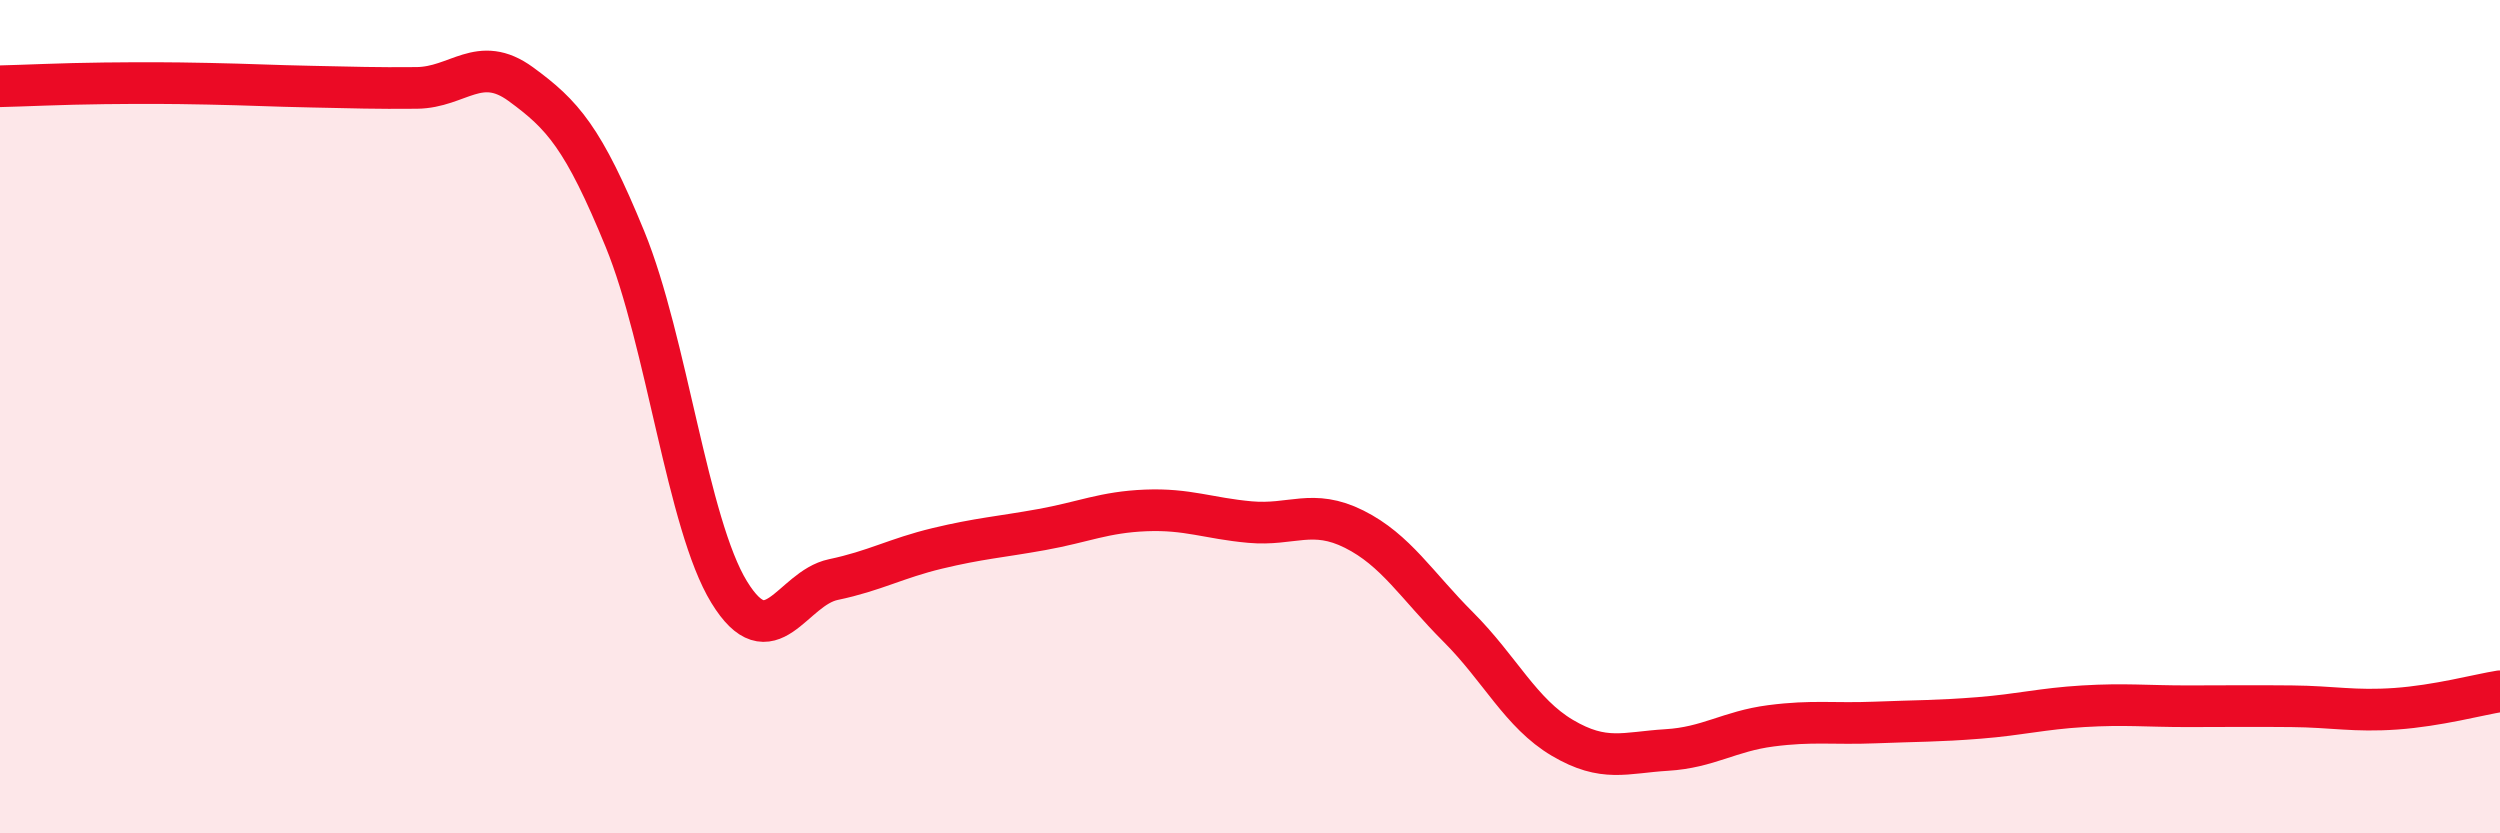 
    <svg width="60" height="20" viewBox="0 0 60 20" xmlns="http://www.w3.org/2000/svg">
      <path
        d="M 0,2.07 C 0.5,2.06 1.5,2.01 2.5,2 C 3.5,1.99 4,1.99 5,2.01 C 6,2.03 6.5,2.06 7.5,2.08 C 8.5,2.1 9,2.12 10,2.11 C 11,2.1 11.5,1.29 12.5,2.02 C 13.5,2.75 14,3.3 15,5.74 C 16,8.18 16.5,12.58 17.5,14.21 C 18.5,15.84 19,14.12 20,13.91 C 21,13.7 21.5,13.4 22.5,13.16 C 23.5,12.92 24,12.89 25,12.71 C 26,12.53 26.5,12.29 27.5,12.25 C 28.5,12.21 29,12.44 30,12.53 C 31,12.62 31.5,12.2 32.5,12.7 C 33.5,13.2 34,14.05 35,15.05 C 36,16.05 36.5,17.12 37.5,17.71 C 38.5,18.3 39,18.06 40,18 C 41,17.94 41.5,17.55 42.5,17.42 C 43.5,17.29 44,17.38 45,17.34 C 46,17.3 46.5,17.31 47.5,17.23 C 48.5,17.15 49,17.01 50,16.95 C 51,16.89 51.5,16.95 52.5,16.95 C 53.5,16.95 54,16.94 55,16.95 C 56,16.96 56.5,17.08 57.5,17.01 C 58.5,16.94 59.5,16.67 60,16.59L60 20L0 20Z"
        fill="#EB0A25"
        opacity="0.1"
        stroke-linecap="round"
        stroke-linejoin="round"
      />
      <path
        d="M 0,2.07 C 0.5,2.06 1.5,2.01 2.5,2 C 3.5,1.99 4,1.99 5,2.01 C 6,2.03 6.5,2.06 7.5,2.08 C 8.5,2.1 9,2.12 10,2.11 C 11,2.1 11.5,1.29 12.5,2.02 C 13.5,2.75 14,3.3 15,5.74 C 16,8.18 16.5,12.58 17.5,14.21 C 18.5,15.84 19,14.12 20,13.91 C 21,13.7 21.5,13.4 22.5,13.16 C 23.5,12.92 24,12.89 25,12.71 C 26,12.53 26.5,12.29 27.5,12.25 C 28.5,12.21 29,12.44 30,12.53 C 31,12.62 31.5,12.2 32.5,12.7 C 33.5,13.2 34,14.05 35,15.05 C 36,16.05 36.5,17.12 37.5,17.71 C 38.5,18.3 39,18.06 40,18 C 41,17.94 41.5,17.55 42.5,17.42 C 43.5,17.29 44,17.38 45,17.34 C 46,17.3 46.5,17.31 47.5,17.23 C 48.5,17.15 49,17.01 50,16.95 C 51,16.89 51.5,16.95 52.5,16.95 C 53.5,16.95 54,16.94 55,16.95 C 56,16.96 56.5,17.08 57.5,17.01 C 58.5,16.94 59.5,16.67 60,16.59"
        stroke="#EB0A25"
        stroke-width="1"
        fill="none"
        stroke-linecap="round"
        stroke-linejoin="round"
      />
    </svg>
  